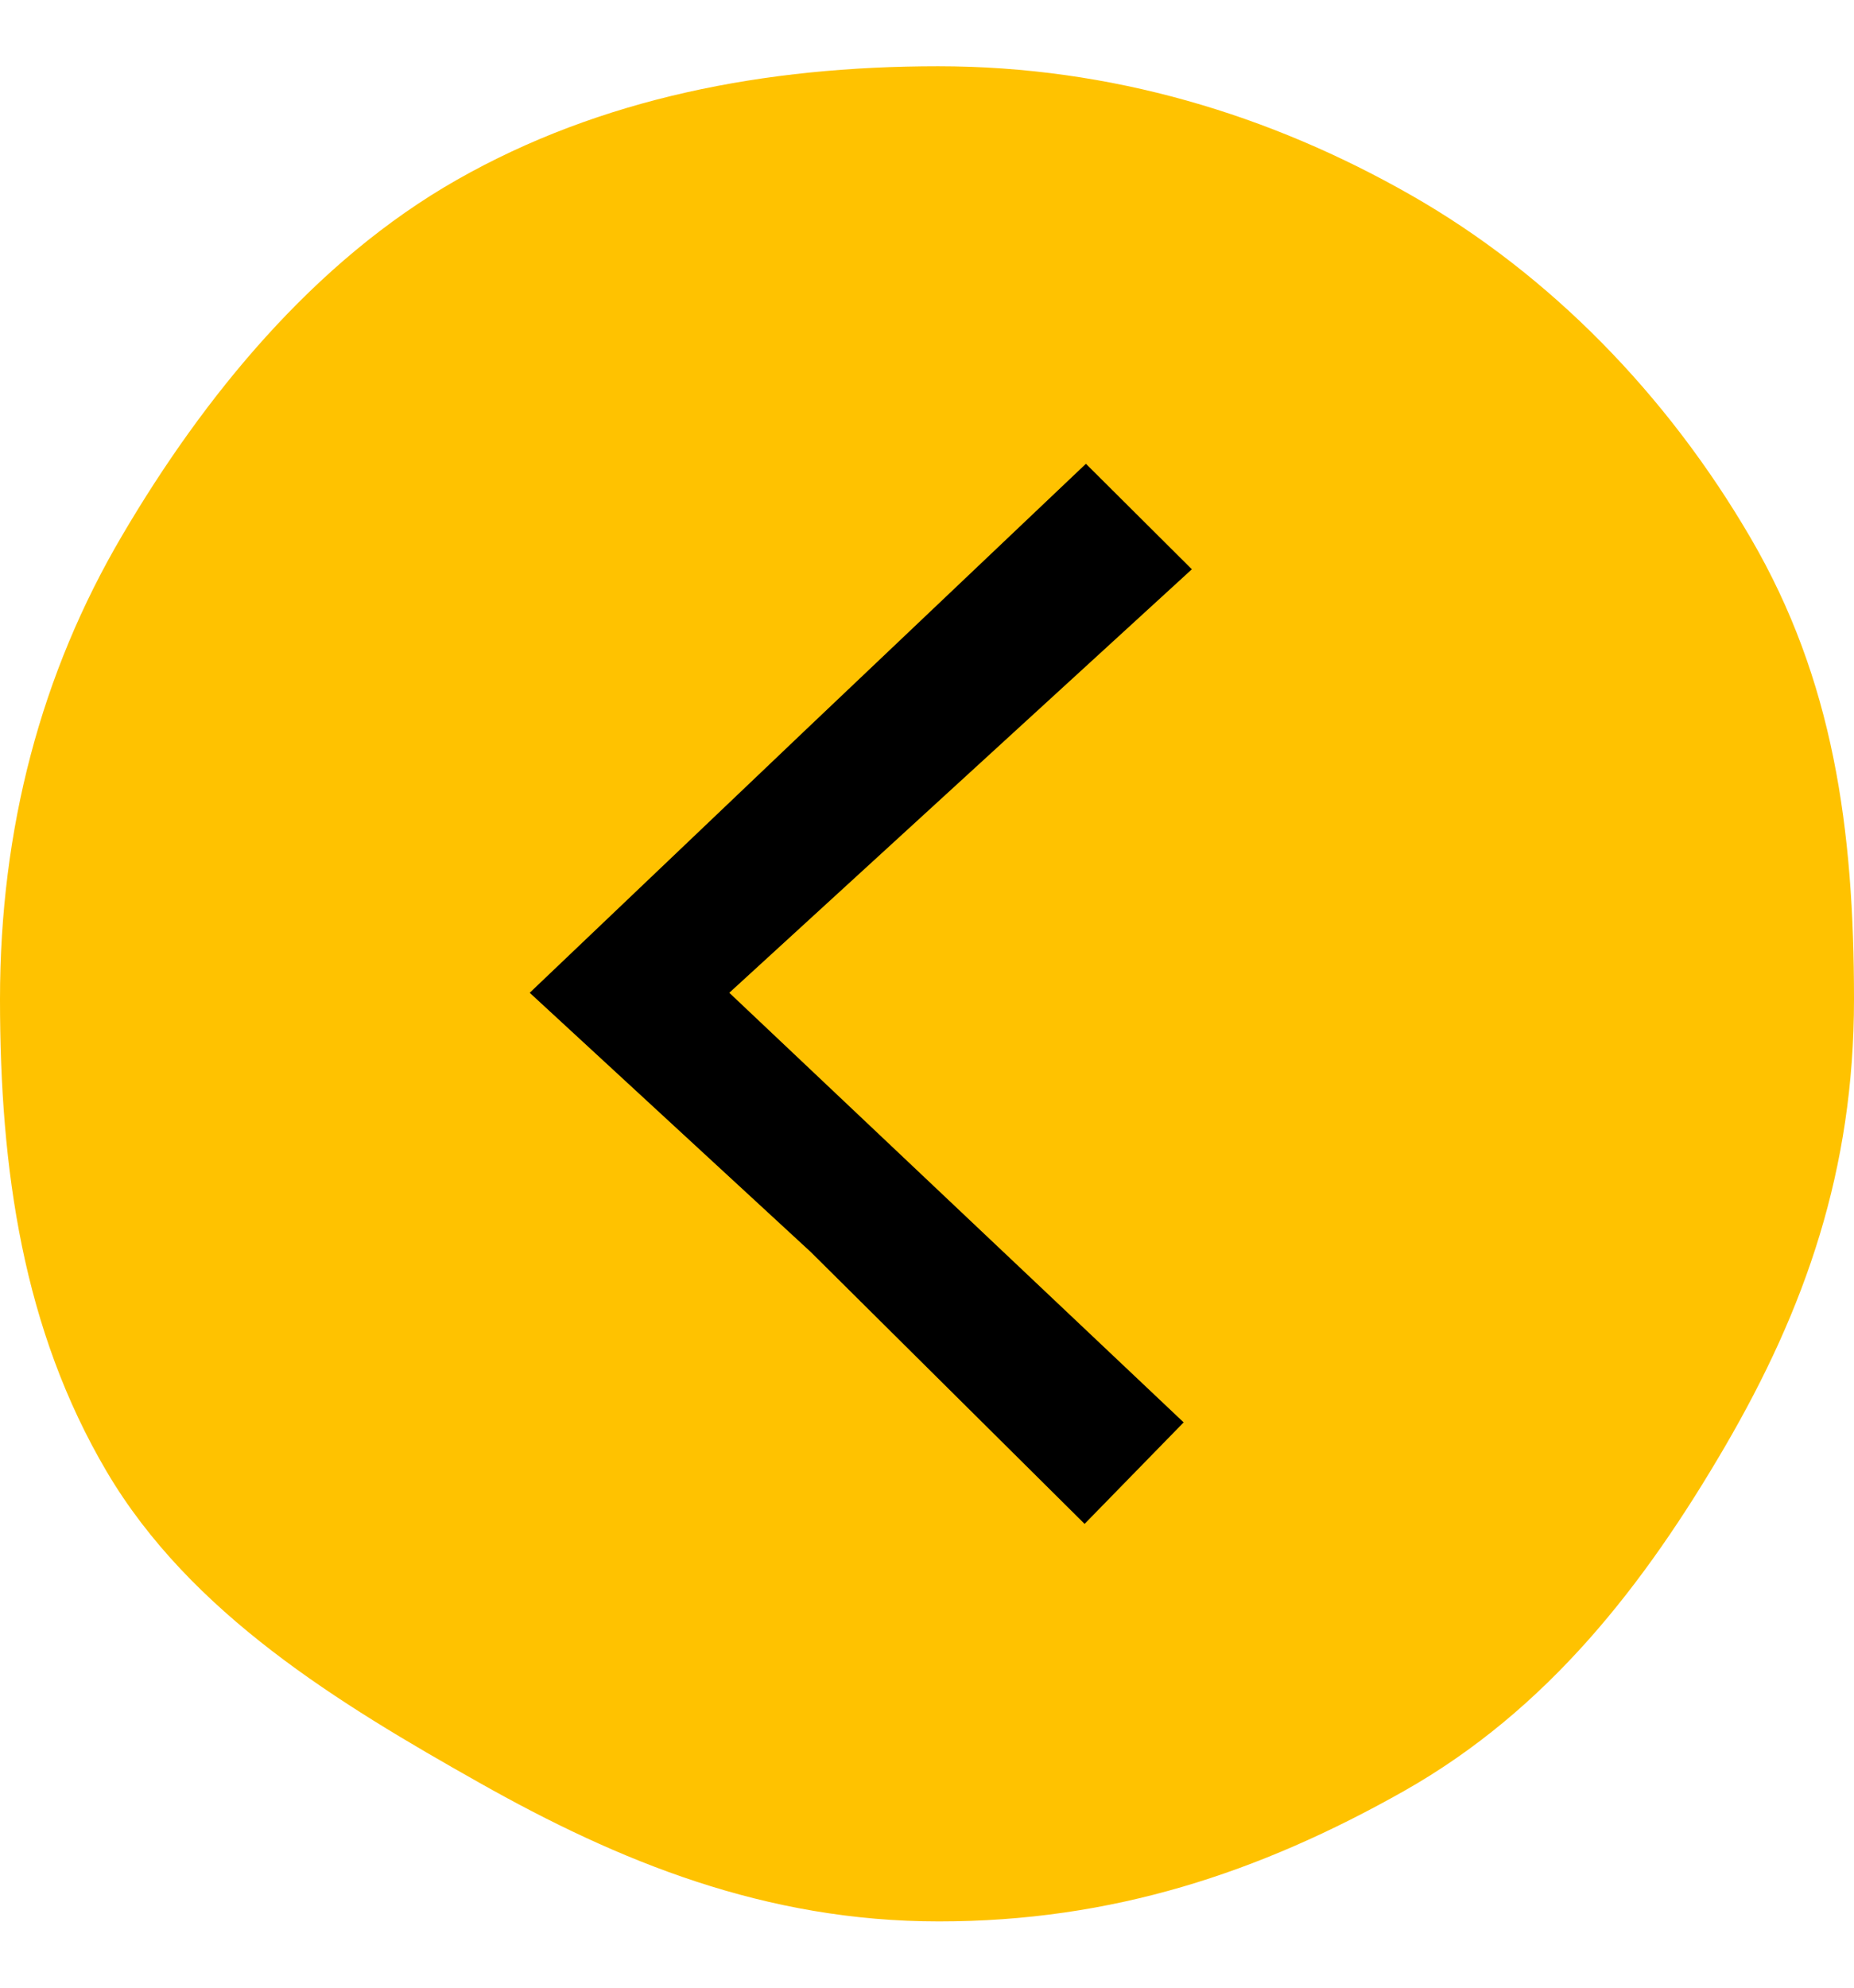 <svg width="14" height="15" viewBox="0 0 14 15" fill="none" xmlns="http://www.w3.org/2000/svg">
    <path d="M6.08355e-07 7.541C7.20931e-07 6.254 0.31 5.08 0.923 4.04C1.535 2.999 2.368 1.972 3.452 1.356C4.535 0.741 5.774 0.5 7.084 0.5C8.394 0.5 9.594 0.868 10.652 1.471C11.71 2.073 12.594 2.987 13.219 4.059C13.845 5.131 14 6.254 14 7.541C14 8.829 13.632 9.876 13.026 10.916C12.419 11.956 11.69 12.901 10.6 13.517C9.51 14.132 8.4 14.5 7.09 14.5C5.781 14.5 4.677 14.05 3.619 13.453C2.561 12.857 1.439 12.178 0.806 11.106C0.174 10.034 4.95779e-07 8.829 6.08355e-07 7.541Z" fill="#FFC200"/>
    <path d="M8.2 3.5L9 4.296L5.507 7.492L8.938 10.734L8.19 11.5L6.122 9.448L4 7.492L6.089 5.503L8.2 3.5Z" fill="black"/>
</svg>
